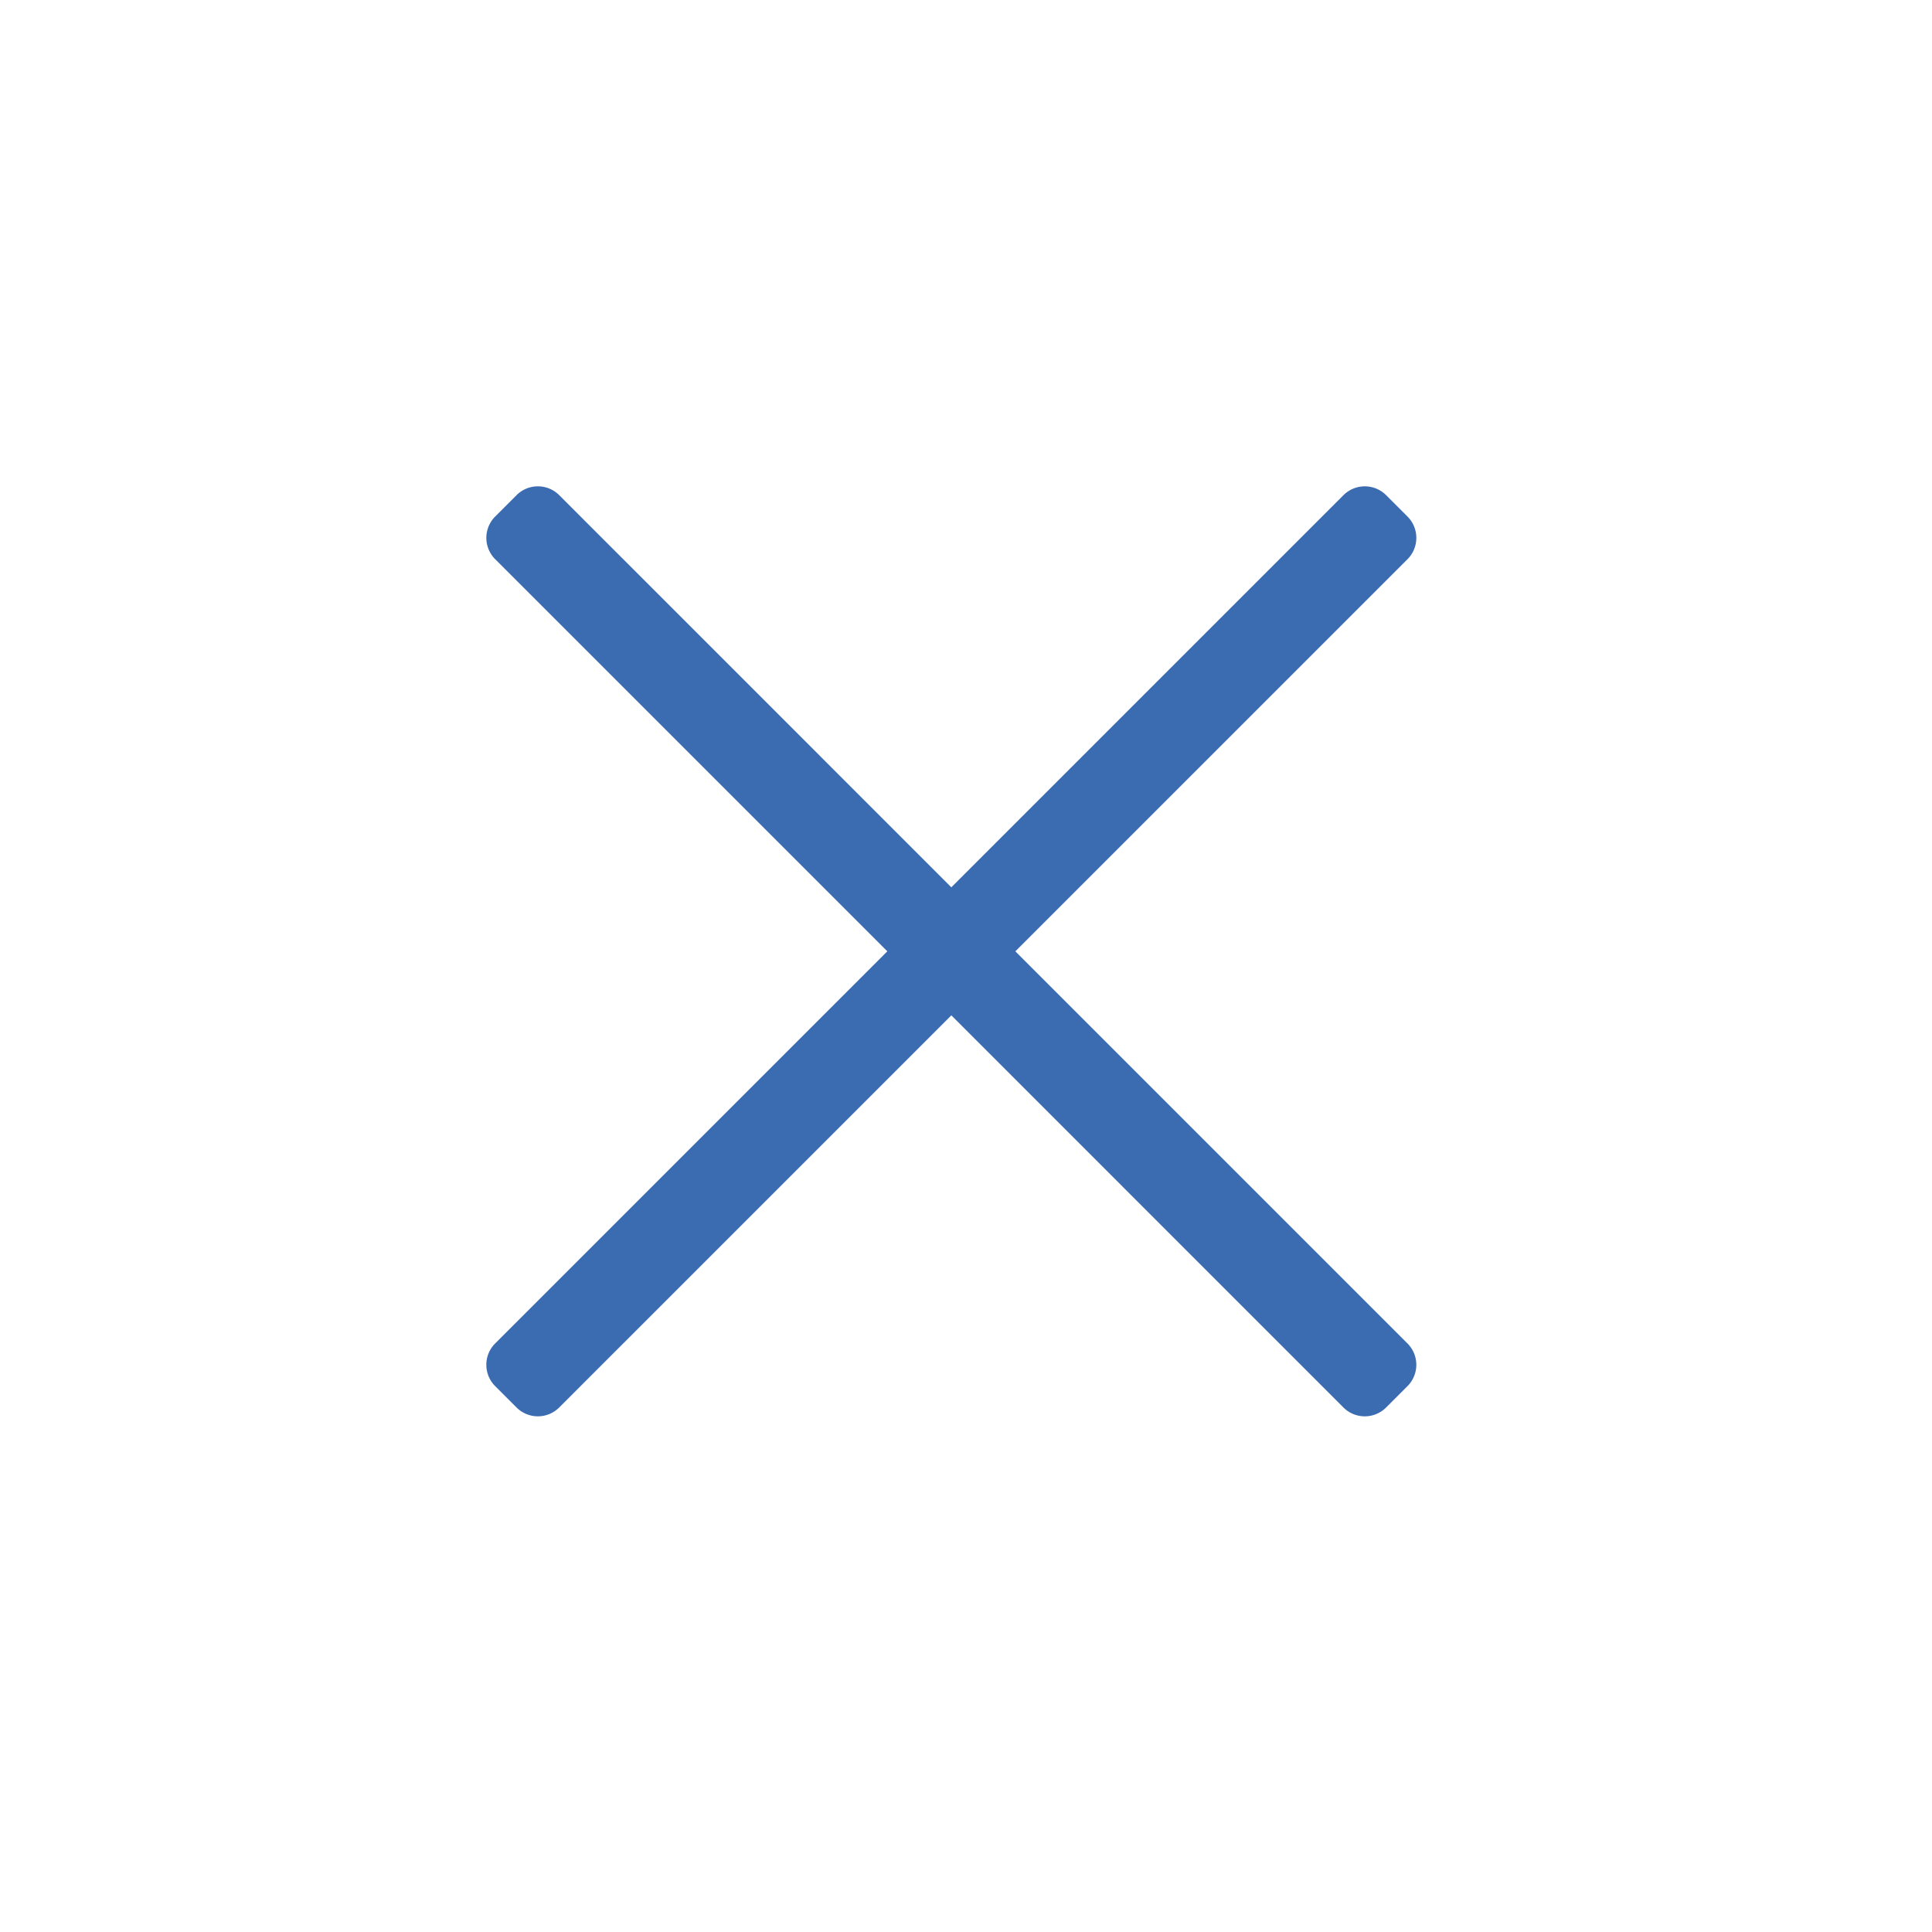 <?xml version="1.0" standalone="no"?><!DOCTYPE svg PUBLIC "-//W3C//DTD SVG 1.1//EN" "http://www.w3.org/Graphics/SVG/1.1/DTD/svg11.dtd"><svg t="1683199609372" class="icon" viewBox="0 0 1024 1024" version="1.1" xmlns="http://www.w3.org/2000/svg" p-id="6667" xmlns:xlink="http://www.w3.org/1999/xlink" width="200" height="200"><path d="M504.224 470.288l207.84-207.84a16 16 0 0 1 22.608 0l11.328 11.328a16 16 0 0 1 0 22.624l-207.84 207.824 207.84 207.84a16 16 0 0 1 0 22.608l-11.328 11.328a16 16 0 0 1-22.624 0l-207.824-207.84-207.84 207.84a16 16 0 0 1-22.608 0l-11.328-11.328a16 16 0 0 1 0-22.624l207.84-207.824-207.84-207.84a16 16 0 0 1 0-22.608l11.328-11.328a16 16 0 0 1 22.624 0l207.824 207.84z" fill="#3b6cb2" p-id="6668"></path></svg>